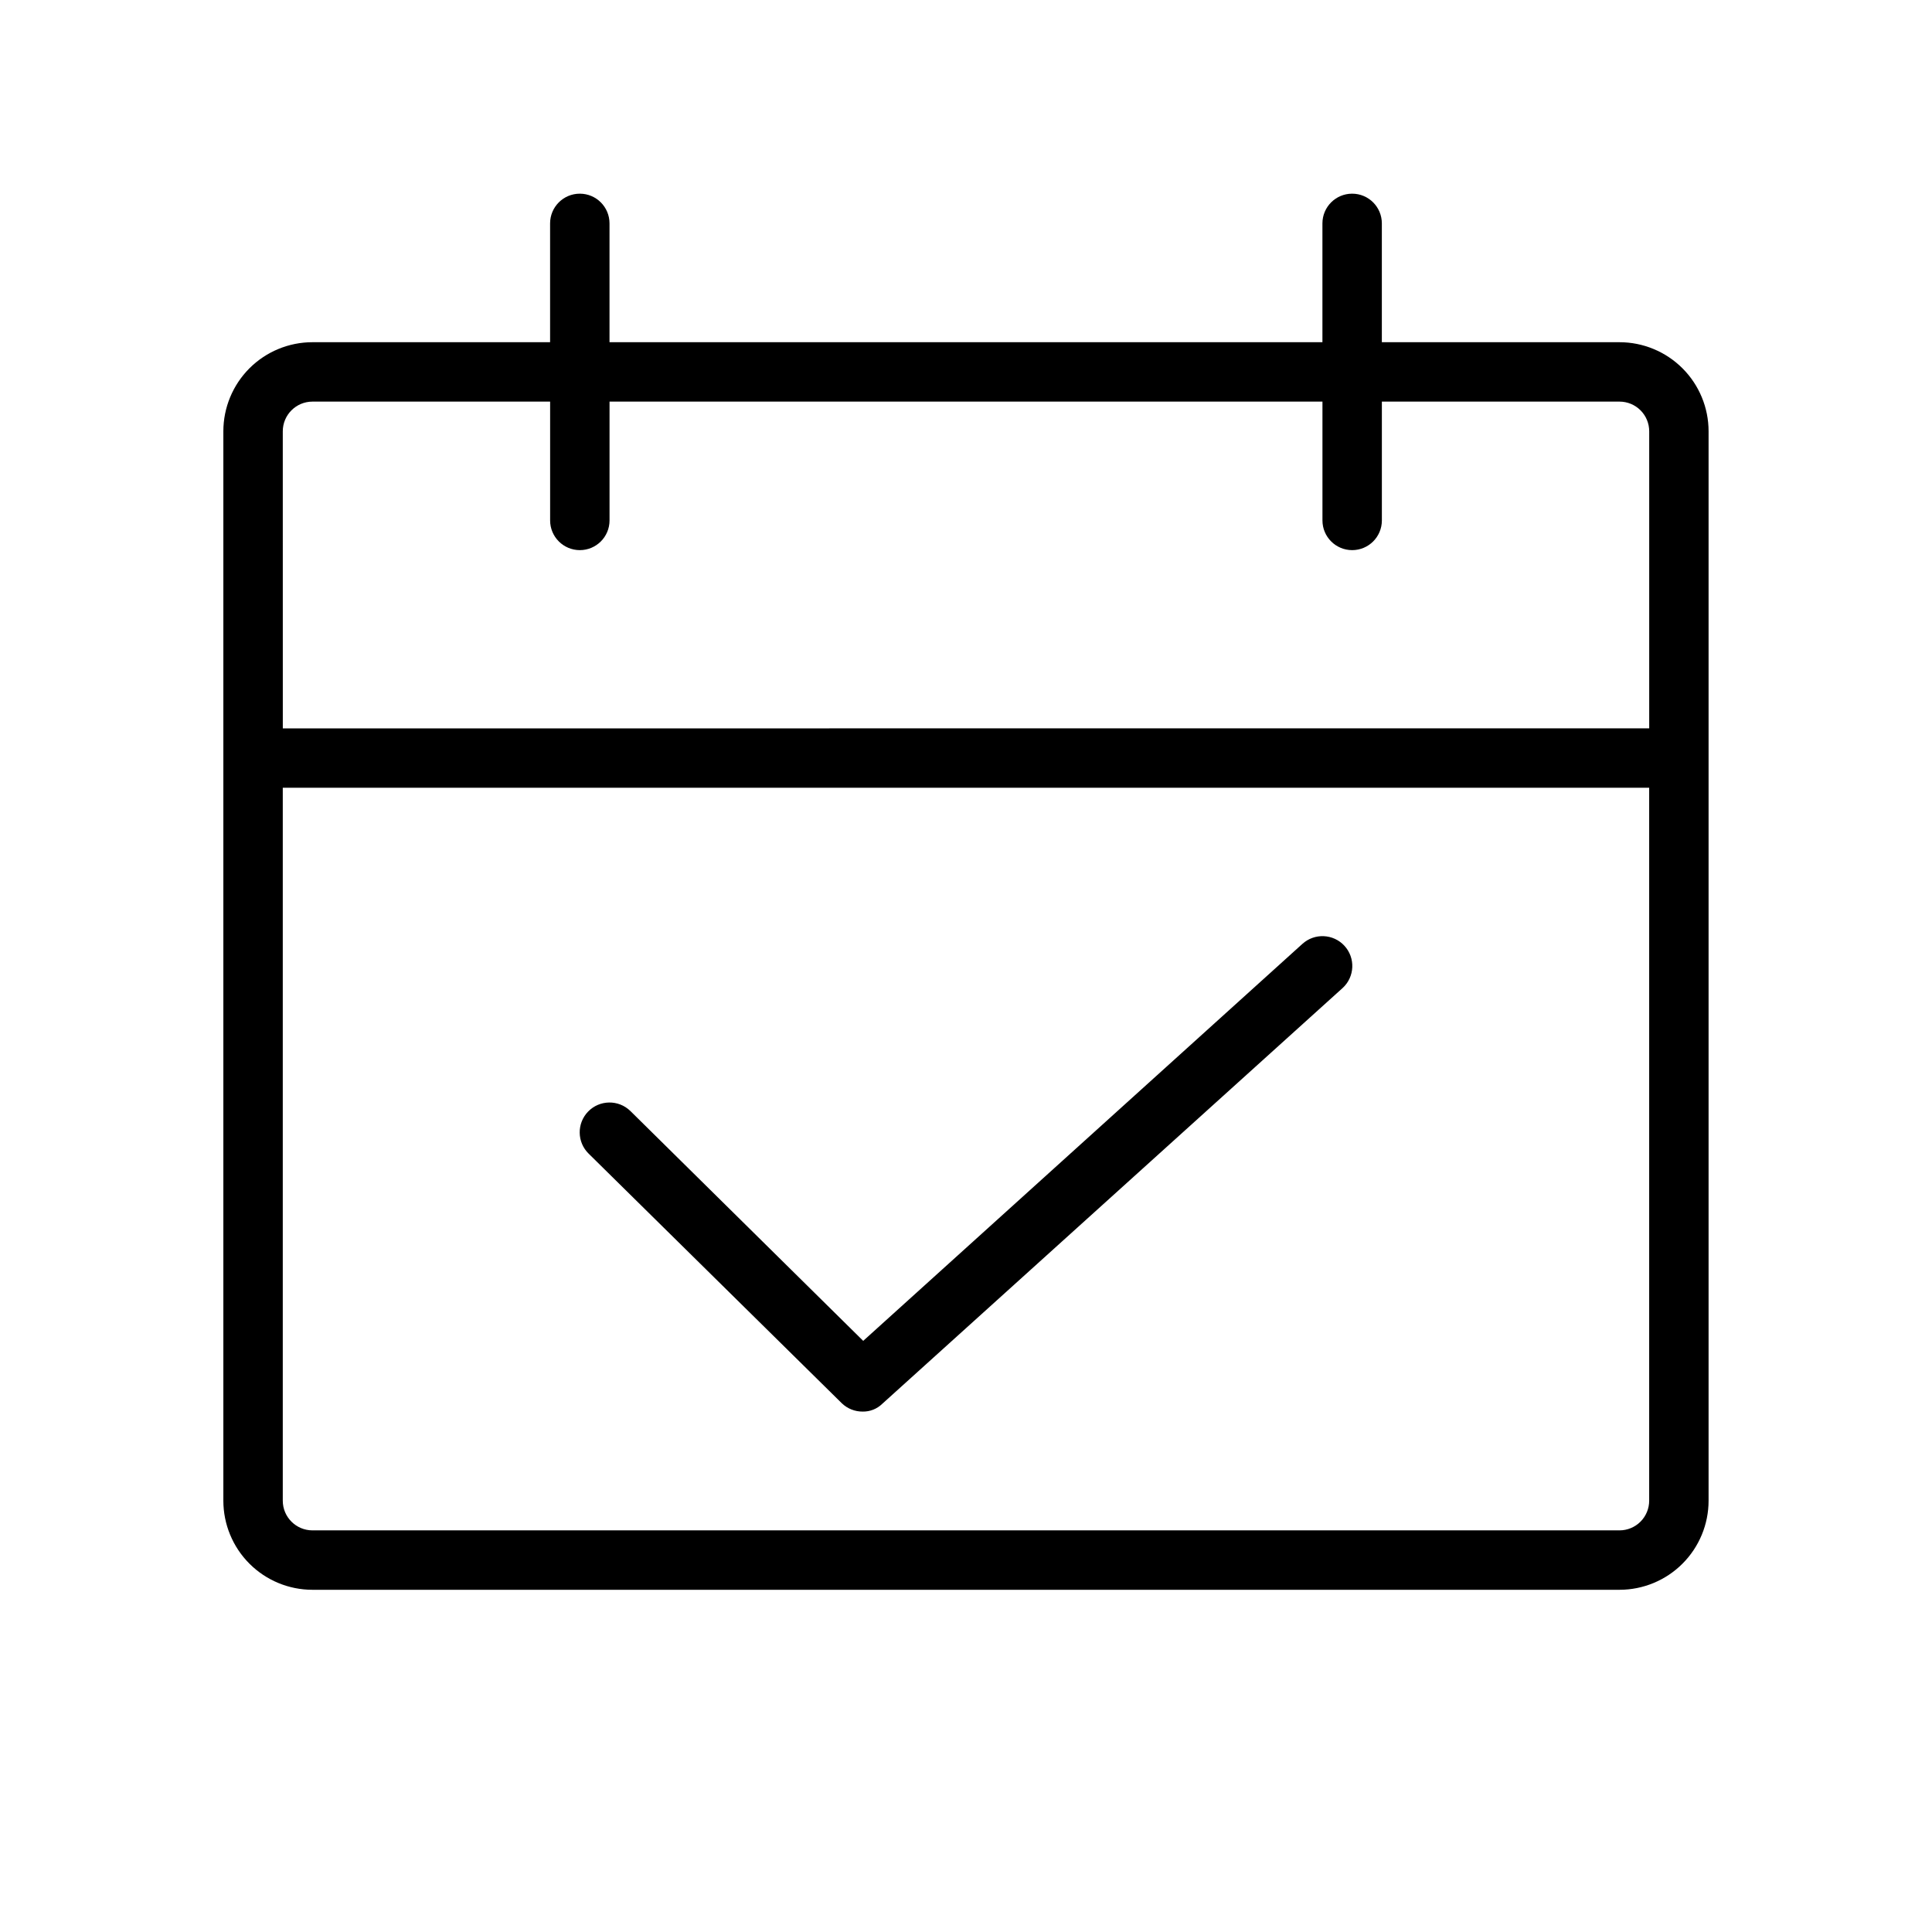 <?xml version="1.0" encoding="UTF-8"?>
<!-- Uploaded to: SVG Find, www.svgrepo.com, Generator: SVG Find Mixer Tools -->
<svg fill="#000000" width="800px" height="800px" version="1.1" viewBox="144 144 512 512" xmlns="http://www.w3.org/2000/svg">
 <g>
  <path d="m573.18 234.69h-62.977v-31.488c0-4.348-3.523-7.875-7.871-7.875-4.348 0-7.875 3.527-7.875 7.875v31.488h-188.93v-31.488c0-4.348-3.523-7.875-7.871-7.875-4.348 0-7.875 3.527-7.875 7.875v31.488h-62.977c-6.262 0-12.27 2.488-16.699 6.914-4.426 4.43-6.914 10.438-6.914 16.699v283.39c0 6.262 2.488 12.27 6.914 16.699 4.43 4.43 10.438 6.918 16.699 6.918h346.37c6.262 0 12.27-2.488 16.699-6.918 4.43-4.43 6.918-10.438 6.918-16.699v-283.39c0-6.262-2.488-12.27-6.918-16.699-4.43-4.426-10.438-6.914-16.699-6.914zm-354.24 23.613c0-4.348 3.523-7.871 7.871-7.871h62.977v31.488c0 4.348 3.527 7.871 7.875 7.871 4.348 0 7.871-3.523 7.871-7.871v-31.488h188.93v31.488c0 4.348 3.527 7.871 7.875 7.871 4.348 0 7.871-3.523 7.871-7.871v-31.488h62.977c2.086 0 4.09 0.828 5.566 2.305s2.305 3.481 2.305 5.566v78.719l-362.11 0.004zm362.11 283.39c0 2.086-0.828 4.09-2.305 5.566-1.477 1.477-3.481 2.305-5.566 2.305h-346.37c-4.348 0-7.871-3.523-7.871-7.871v-188.93h362.11z"/>
  <path d="m367.09 515.88c1.48 1.426 3.457 2.215 5.512 2.203 1.934 0.039 3.805-0.695 5.195-2.047l122.02-110.21c3.215-2.957 3.43-7.961 0.473-11.18-2.957-3.215-7.961-3.426-11.18-0.473l-116.35 105.17-61.715-60.93h-0.004c-3.129-3.043-8.133-2.973-11.176 0.156-3.043 3.133-2.973 8.137 0.156 11.18z"/>
 </g>
</svg>